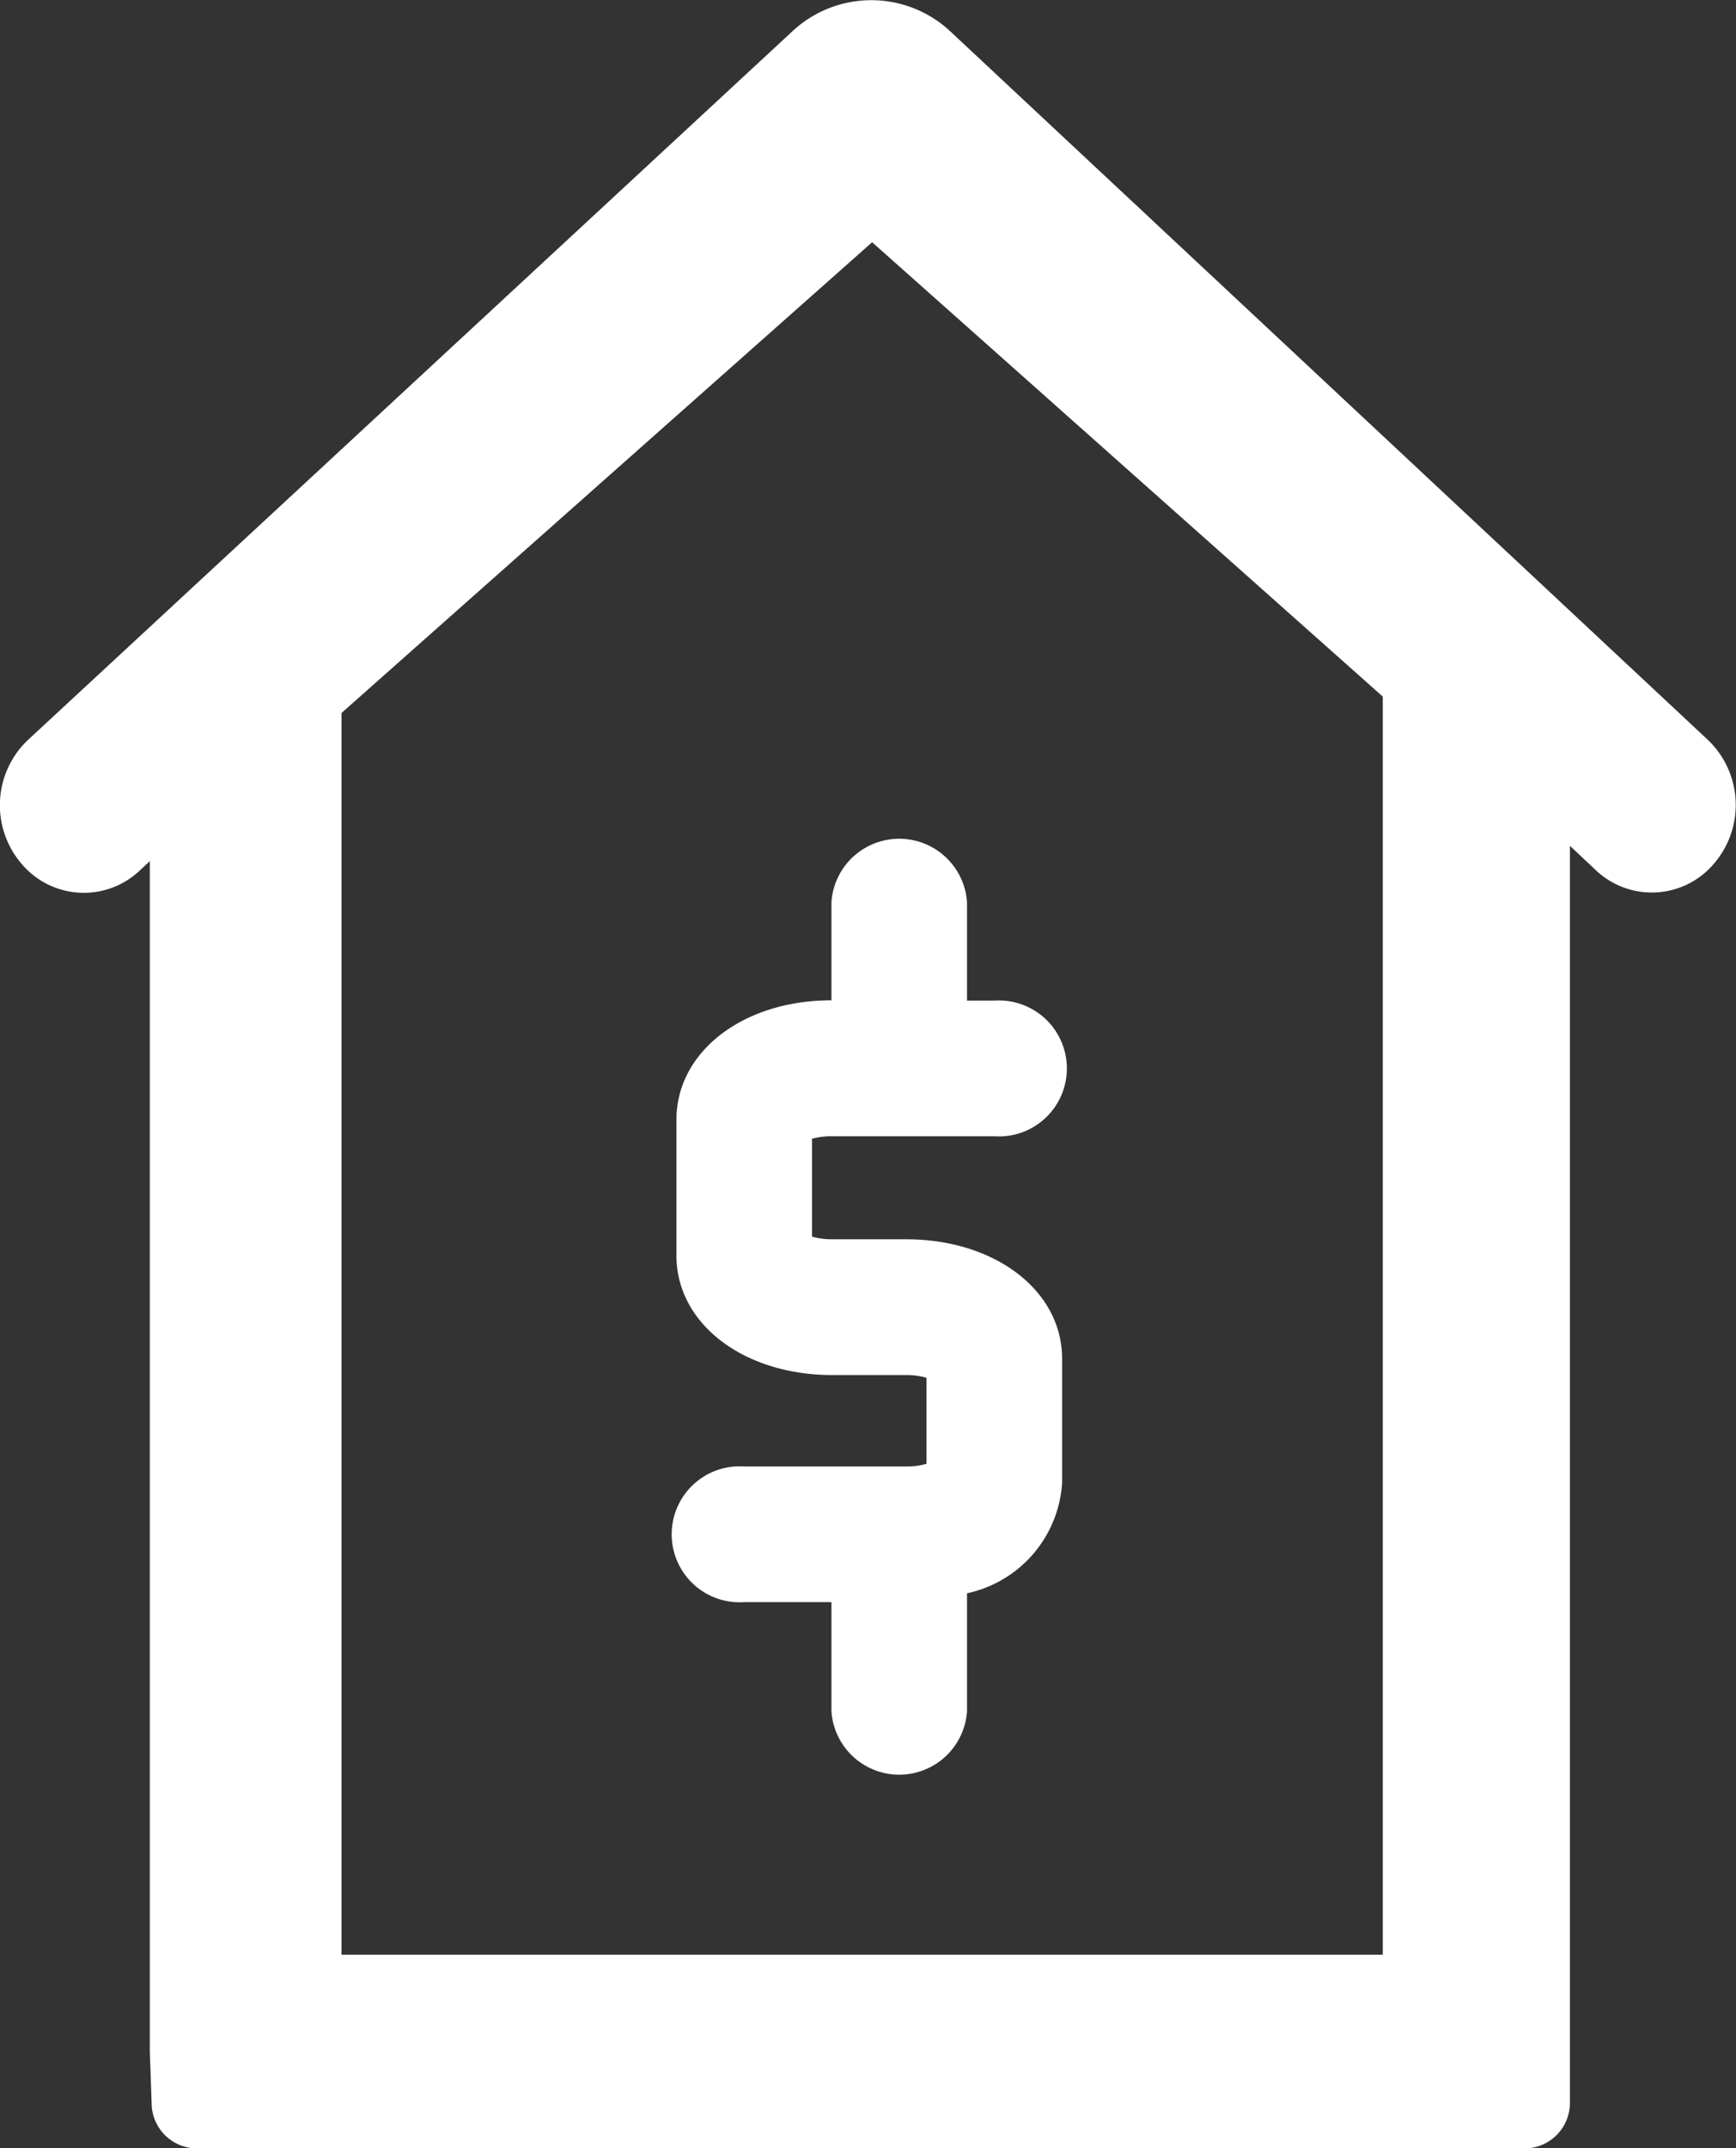 <svg xmlns="http://www.w3.org/2000/svg" width="17.069" height="21.106" viewBox="0 0 17.069 21.106"><rect x="0" y="0" width="17.069" height="21.106" fill="#333333" stroke="none"/><g id="Real_Estate_" data-name="Real Estate " transform="translate(-1153.999 -1002)"><path id="Path_2494" data-name="Path 2494" d="M454.694,132.813h1.039a.475.475,0,0,0,.48-.475V120.723l.254.239a.8.8,0,0,0,1.165-.067.883.883,0,0,0-.064-1.214l-7.44-6.953a1.138,1.138,0,0,0-1.568,0l-7.506,6.953a.883.883,0,0,0-.069,1.214.8.8,0,0,0,1.165.072l.1-.093v11.7l.007.186.011.32a.446.446,0,0,0,.438.441h13.069a.447.447,0,0,0,.438-.456v-1.448a.475.475,0,0,0-.475-.474H454.8c-.262,0-.236.213-.236.475H444.135v-12.2l5.217-4.625,5.021,4.464v13.088C454.374,132.6,454.435,132.81,454.694,132.813Z" transform="translate(713.222 889.587)" fill="#fff"></path><g id="project_estimation" data-name="project estimation" transform="translate(1160.609 1010.237)"><path id="Path_1705" data-name="Path 1705" d="M1599.423,966.6h1.593a.668.668,0,1,0,0-1.333h-.269V964.3a.668.668,0,0,0-1.333,0v.964c-.87,0-1.524.506-1.524,1.173v1.336c0,.668.659,1.173,1.533,1.173h.726a.705.705,0,0,1,.2.027v.845a.709.709,0,0,1-.2.026h-1.593a.668.668,0,1,0,0,1.333h.858v1.072a.668.668,0,0,0,1.333,0v-1.159a1.185,1.185,0,0,0,.935-1.086v-1.219c0-.668-.659-1.173-1.533-1.173h-.726a.719.719,0,0,1-.2-.026v-.962A.719.719,0,0,1,1599.423,966.6Z" transform="translate(-1597.849 -963.673)" fill="#fff"></path></g></g></svg>